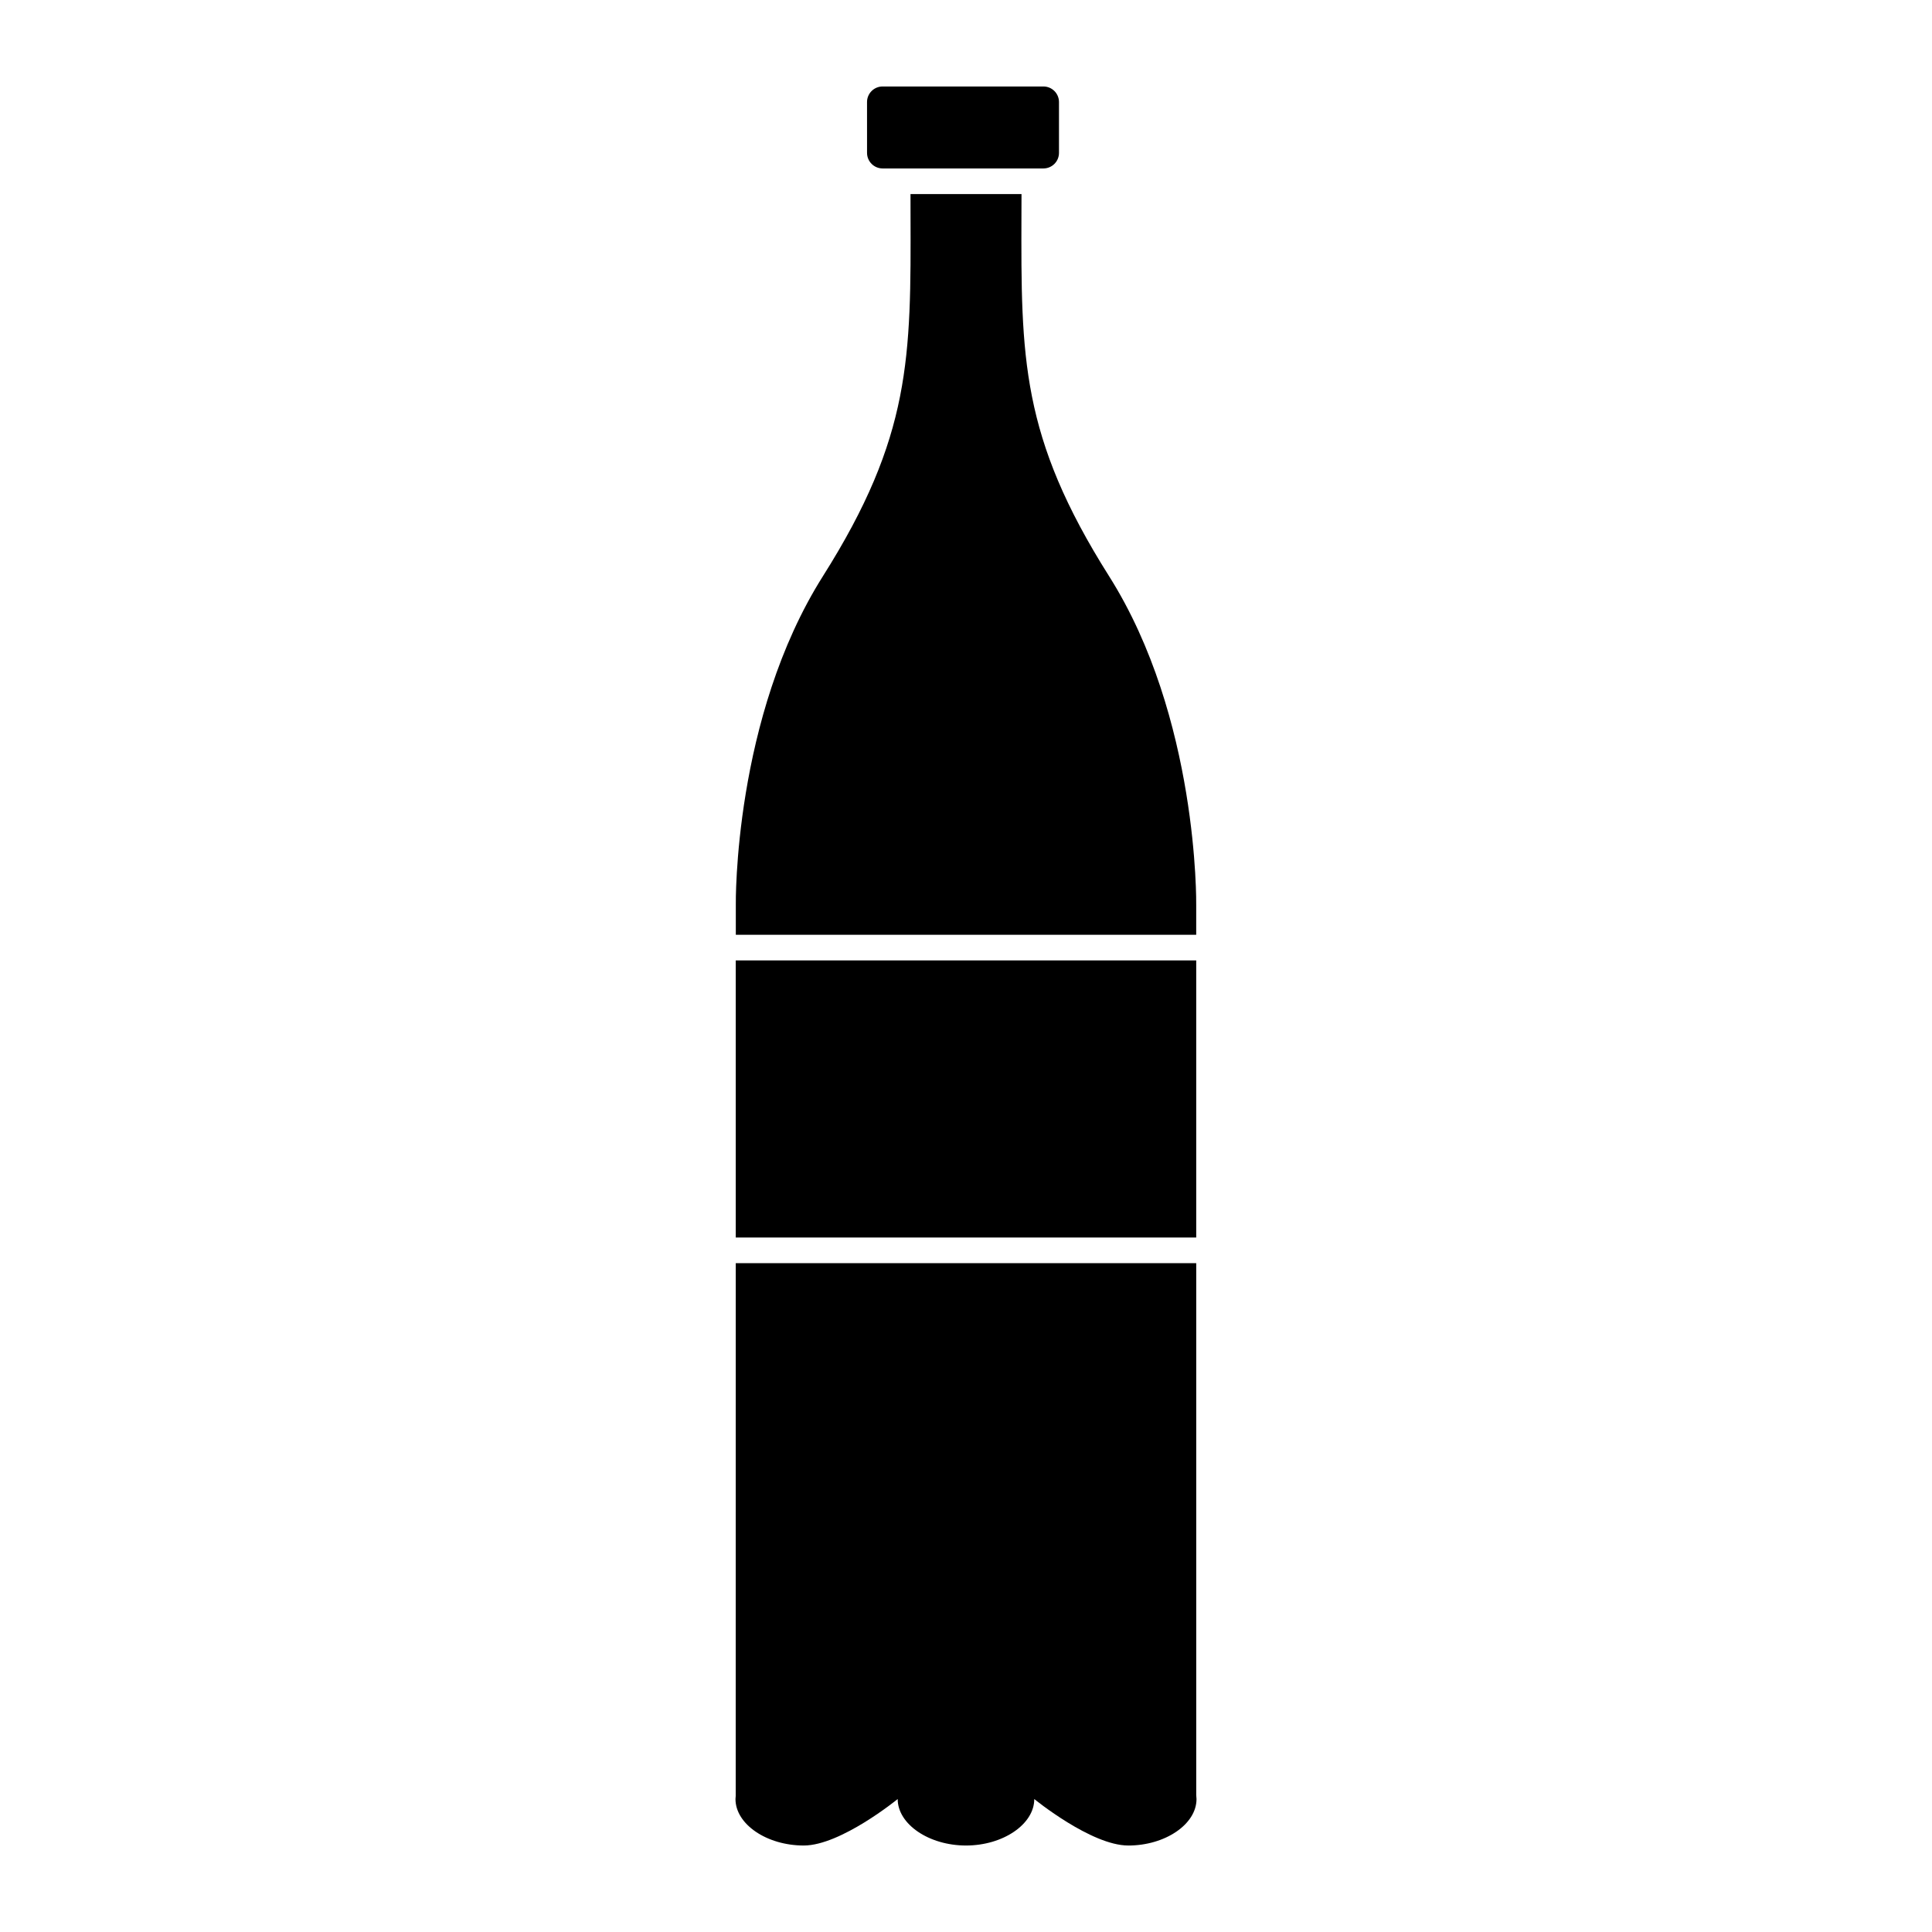 <?xml version="1.0" encoding="UTF-8"?>
<!-- Uploaded to: ICON Repo, www.iconrepo.com, Generator: ICON Repo Mixer Tools -->
<svg fill="#000000" width="800px" height="800px" version="1.1" viewBox="144 144 512 512" xmlns="http://www.w3.org/2000/svg">
 <g>
  <path d="m377.9 188.64c-2.273 0-4.125-1.848-4.125-4.125l-0.004-13.473c0-2.277 1.855-4.125 4.125-4.125h42.621c2.277 0 4.125 1.848 4.125 4.125v13.473c0 2.277-1.848 4.125-4.125 4.125z"/>
  <path d="m362.09 296.68c23.402-37.02 23.332-57.941 23.211-95.934l-0.008-5.309h29.418l-0.016 5.316c-0.117 37.992-0.18 58.914 23.219 95.934 23.703 37.512 23.105 86.695 23.094 87.25v7.789h-122.01v-7.848c-0.012-0.504-0.621-49.684 23.094-87.199z"/>
  <path d="m338.98 398.52h122.03v73.434h-122.03z"/>
  <path d="m442.99 633.08c-9.812 0-24.898-12.316-24.898-12.316 0 6.68-8.281 12.316-18.094 12.316-9.809 0-18.102-5.637-18.102-12.316 0 0-15.078 12.316-24.887 12.316-9.809 0-18.098-5.637-18.098-12.316 0-0.277 0.035-0.551 0.059-0.816l0.012-141.2h122.03v140.88l0.023 0.414c0.02 0.246 0.051 0.484 0.051 0.73 0 6.672-8.289 12.312-18.094 12.312z"/>
 </g>
</svg>